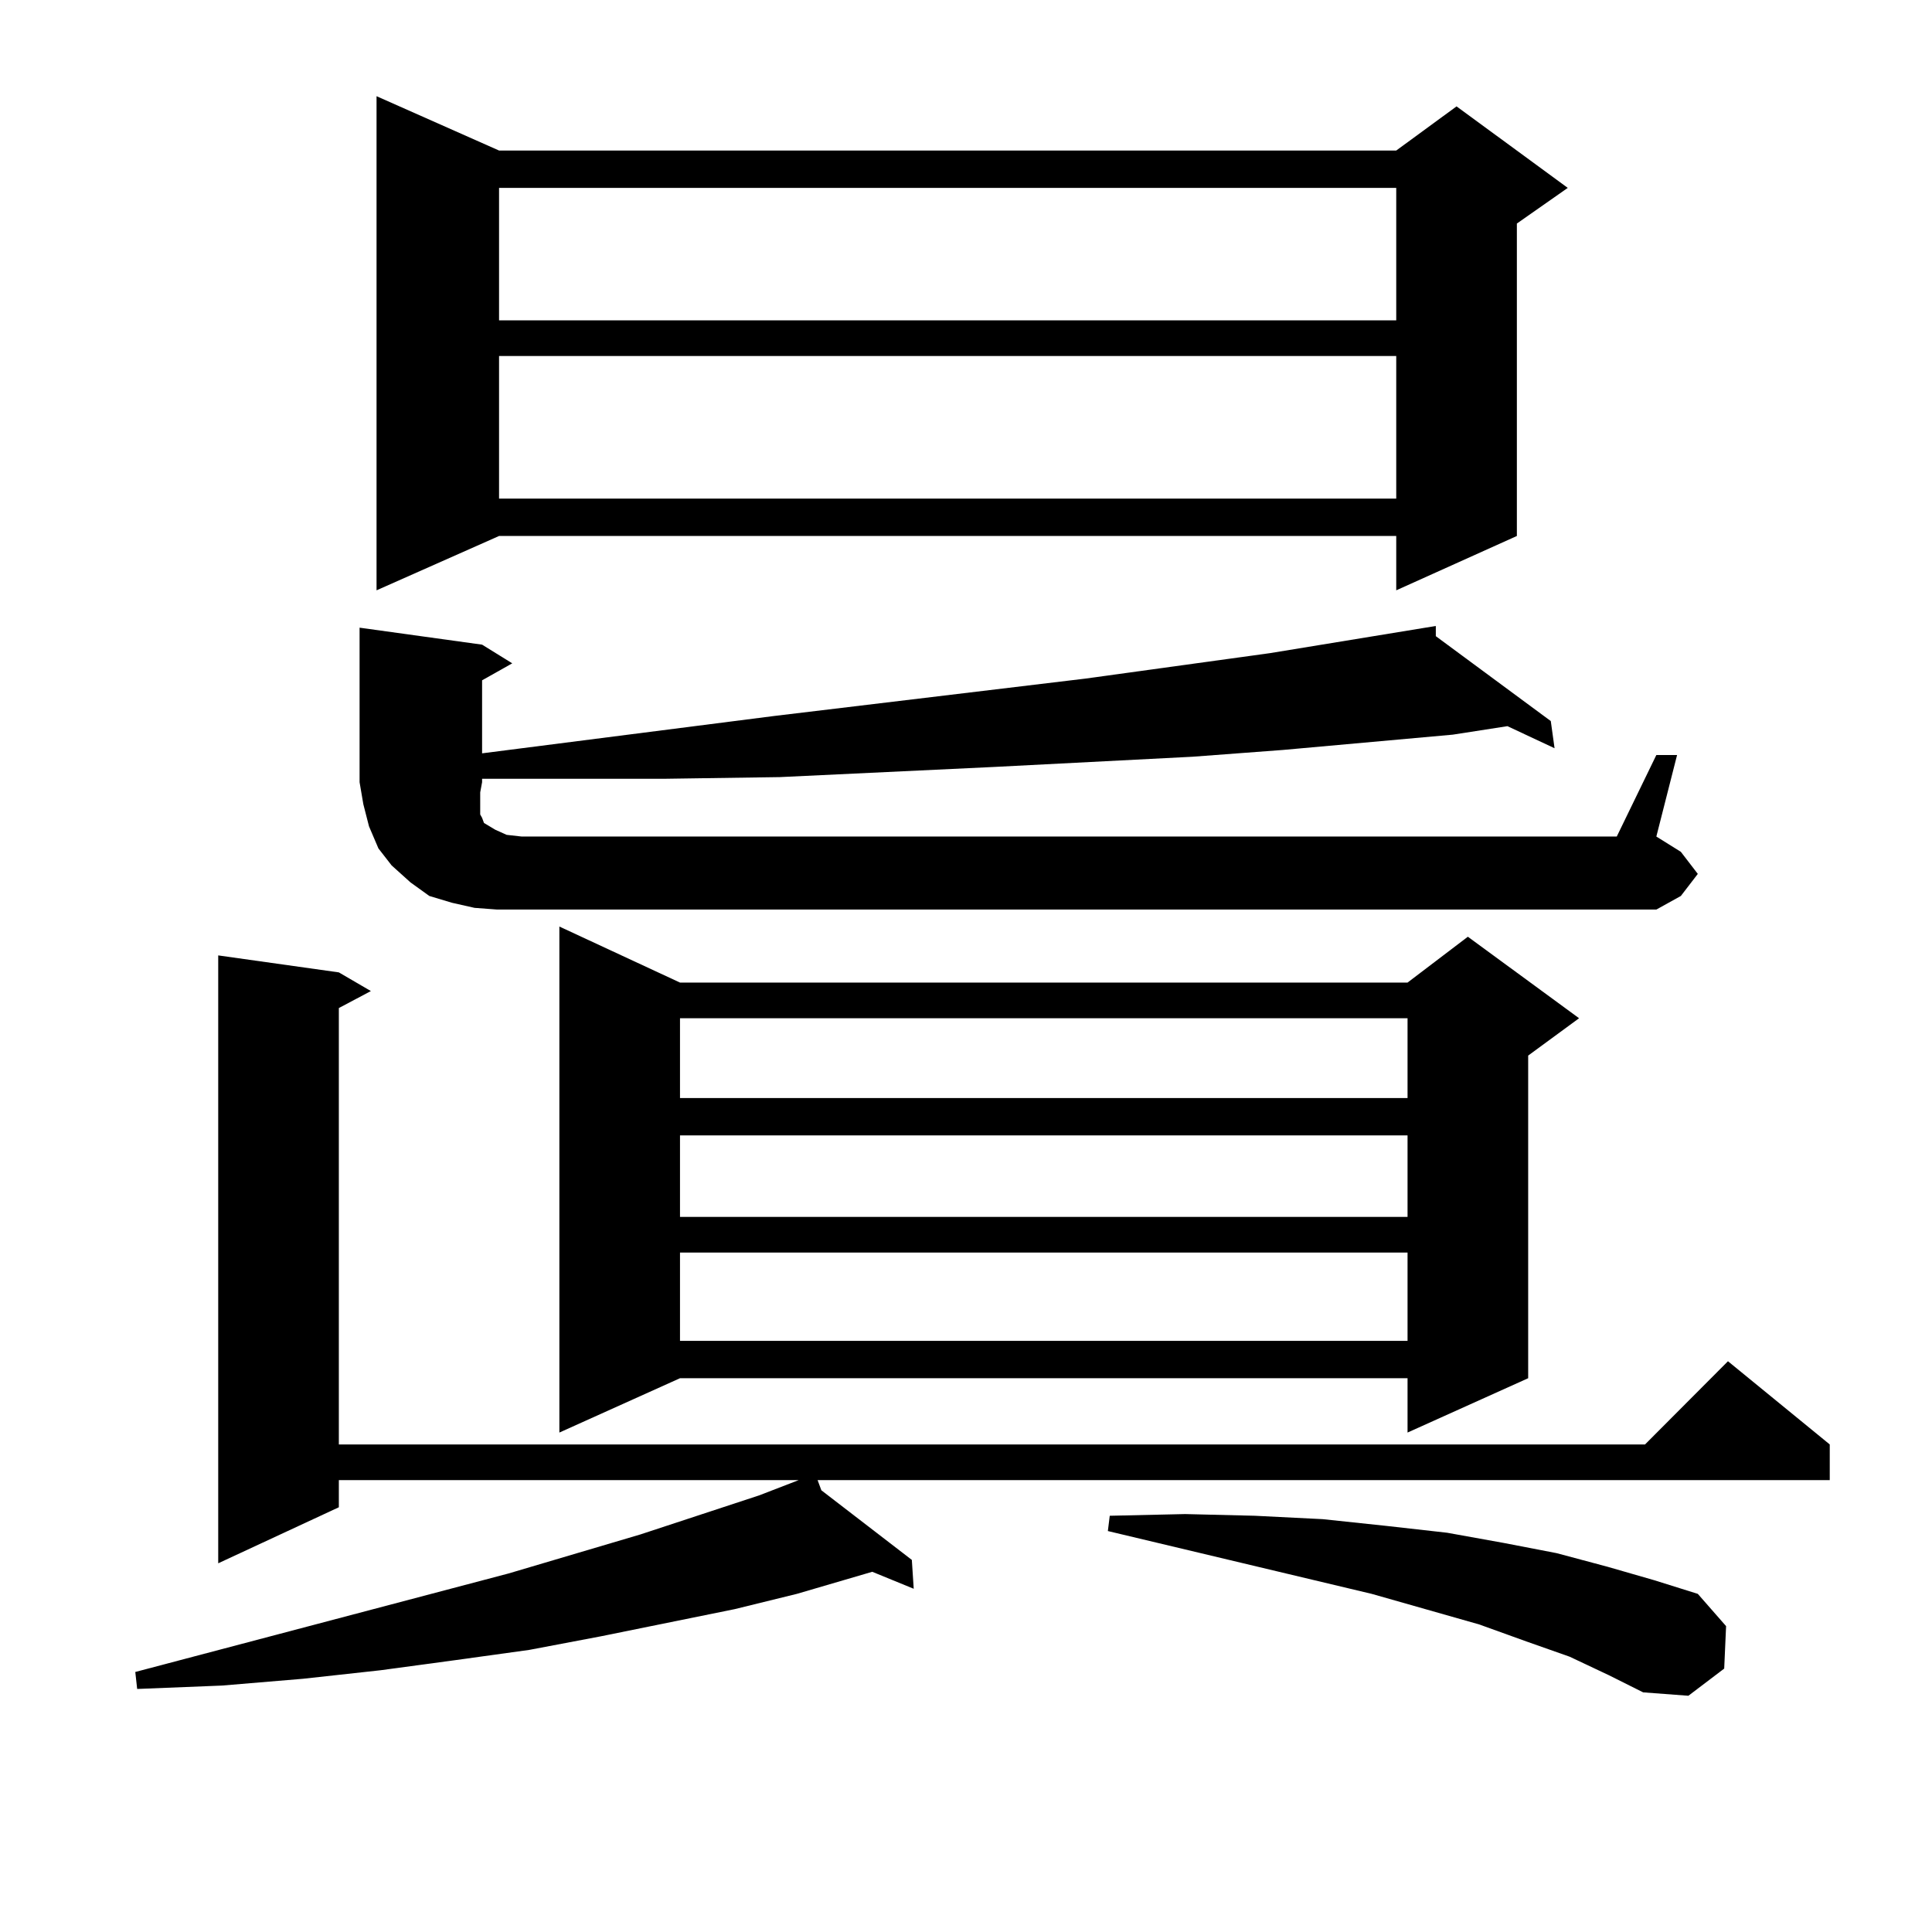 <?xml version="1.0" encoding="utf-8"?>
<!-- Generator: Adobe Illustrator 16.0.0, SVG Export Plug-In . SVG Version: 6.00 Build 0)  -->
<!DOCTYPE svg PUBLIC "-//W3C//DTD SVG 1.1//EN" "http://www.w3.org/Graphics/SVG/1.1/DTD/svg11.dtd">
<svg version="1.1" id="图层_1" xmlns="http://www.w3.org/2000/svg" xmlns:xlink="http://www.w3.org/1999/xlink" x="0px" y="0px"
	 width="1000px" height="1000px" viewBox="0 0 1000 1000" enable-background="new 0 0 1000 1000" xml:space="preserve">
<path d="M175.386,503.304l16.585,9.668l-16.585,8.789V747.64h676.081l42.926-43.066l52.682,43.066v18.457h-523.89l1.951,5.273
	l46.828,36.035l0.976,14.941l-21.463-8.789l-39.023,11.426l-32.194,7.91l-69.267,14.063l-37.072,7.031l-38.048,5.273l-39.023,5.273
	l-39.999,4.395l-41.95,3.516l-43.901,1.758l-0.976-8.789l193.166-50.977l68.291-20.215l61.462-20.215l20.487-7.91H175.386v14.063
	l-62.438,29.004V494.515L175.386,503.304z M857.32,390.804h10.731l-10.731,42.188l12.683,7.91l8.78,11.426l-8.78,11.426
	l-12.683,7.031H257.335l-11.707-0.879l-11.707-2.637l-11.707-3.516l-9.756-7.031l-9.756-8.789l-6.829-8.789l-4.878-11.426
	l-2.927-11.426l-1.951-11.426v-79.98l63.413,8.789l15.609,9.668l-15.609,8.789v37.793l151.216-19.336l160.972-19.336l95.607-13.184
	l85.852-14.063v5.273l59.511,43.945l1.951,14.063l-24.39-11.426l-28.292,4.395l-87.803,7.91l-46.828,3.516l-102.437,5.273
	l-111.217,5.273l-60.486,0.879H282.7h-33.17v1.758l-0.976,5.273v7.91v3.516l0.976,1.758l0.976,2.637l5.854,3.516l5.854,2.637
	l7.805,0.879h566.815L857.32,390.804z M258.311,77.914h464.379l31.219-22.852l57.56,42.188l-26.341,18.457v161.719l-62.438,28.125
	v-28.125H258.311l-63.413,28.125V49.789L258.311,77.914z M258.311,97.25v68.555h464.379V97.25H258.311z M258.311,184.261v73.828
	h464.379v-73.828H258.311z M351.967,508.578h376.576l31.219-23.73l57.56,42.188l-26.341,19.336v166.992l-62.438,28.125v-28.125
	H351.967l-62.438,28.125V479.574L351.967,508.578z M351.967,527.035v41.309h376.576v-41.309H351.967z M351.967,587.679v42.188
	h376.576v-42.188H351.967z M351.967,648.324v45.703h376.576v-45.703H351.967z M812.443,857.504l-22.438-7.91l-24.39-8.789
	l-55.608-15.82l-136.582-32.52l0.976-7.91l39.023-0.879l36.097,0.879l35.121,1.758l33.17,3.516l31.219,3.516l29.268,5.273
	l27.316,5.273l26.341,7.031l24.39,7.031l22.438,7.031l14.634,16.699l-0.976,21.973l-18.536,14.063l-23.414-1.758l-17.561-8.789
	L812.443,857.504z"/>
</svg>
